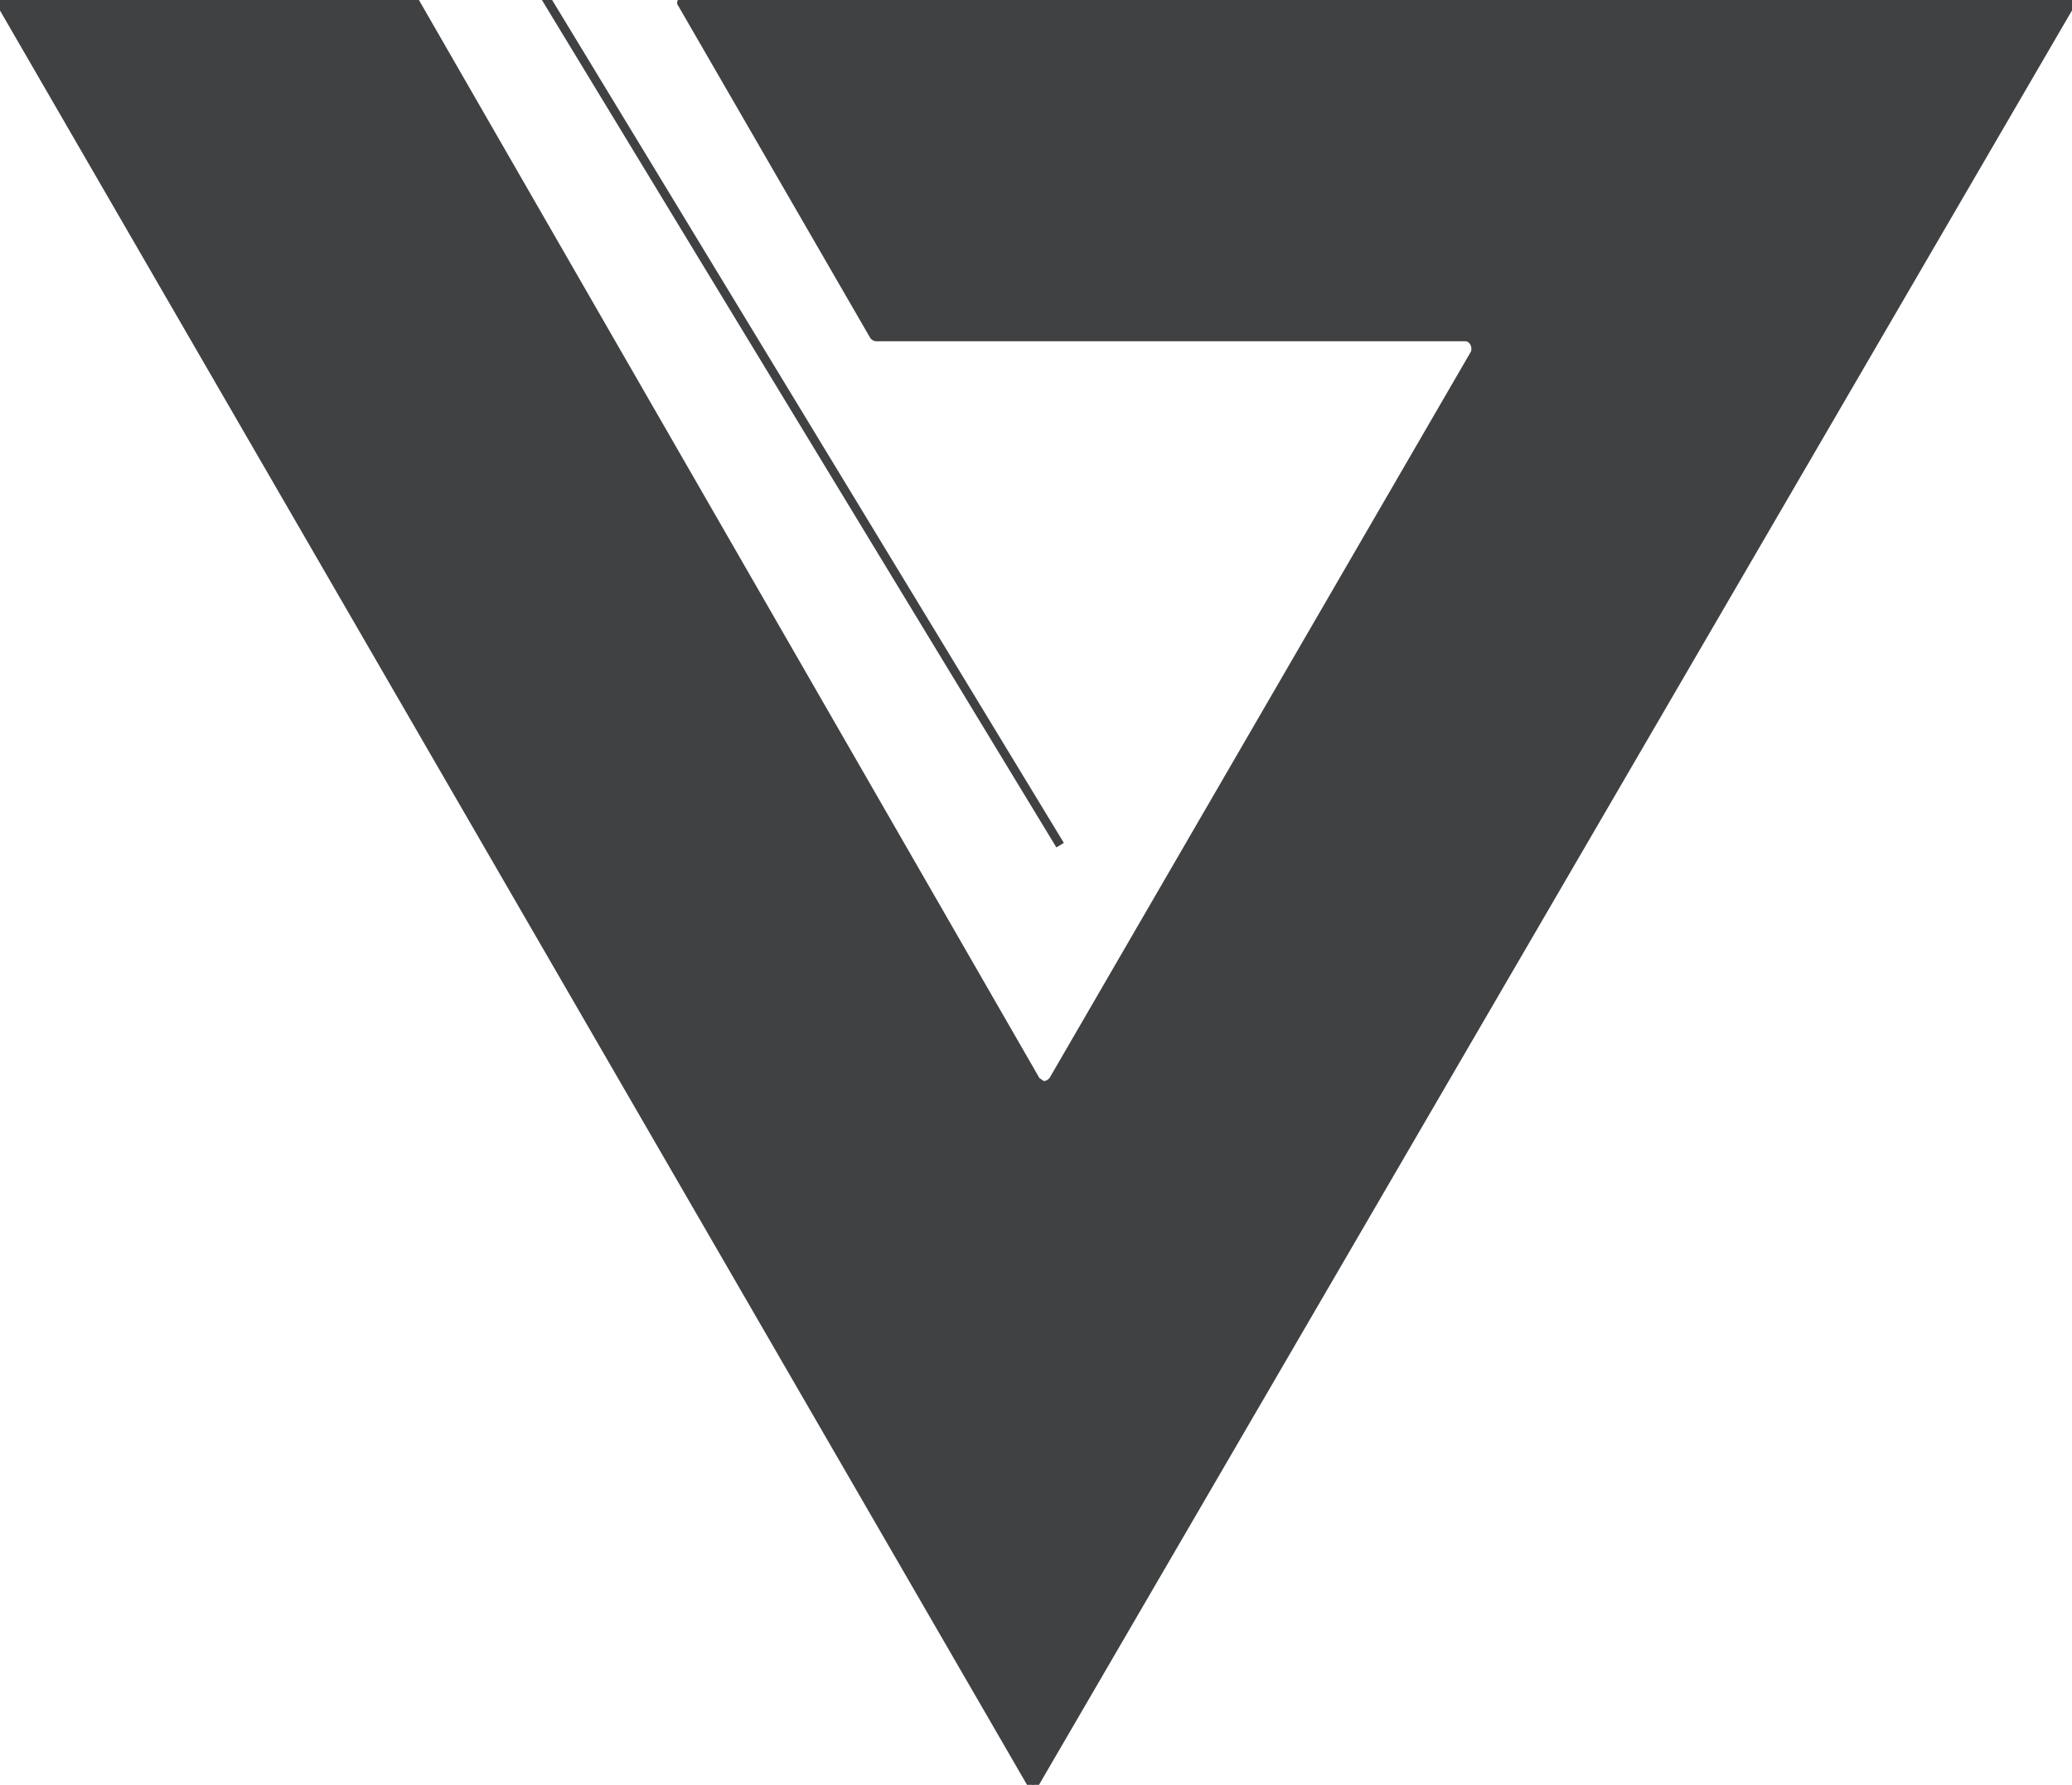 <?xml version="1.0" encoding="utf-8"?>
<!-- Generator: Adobe Illustrator 24.0.3, SVG Export Plug-In . SVG Version: 6.00 Build 0)  -->
<svg version="1.1" id="Layer_1" xmlns="http://www.w3.org/2000/svg" xmlns:xlink="http://www.w3.org/1999/xlink" x="0px" y="0px"
	 viewBox="0 0 758.9 653.8" style="enable-background:new 0 0 758.9 653.8;" xml:space="preserve">
<style type="text/css">
	.st0{fill:#404143;}
</style>
<path class="st0" d="M378.6,653.8h-0.5L0,0h151.2l227.9,396c1.1,1.1,2.1,1.6,3.2,1.6c1.6,0,2.6-0.5,3.7-1.6l153.9-266.8
	c1.1-1.1,1.1-2.6,0-3.7c-0.5-1.1-1.6-2.1-3.2-2.1H320.4L249.5,1.6h509.4L378.6,653.8L378.6,653.8z"/>
<path class="st0" d="M150.2,1.1l227.9,395.4c1.1,1.6,2.6,2.6,4.2,2.6c2.1,0,3.7-1.1,4.7-2.6l154.4-266.3c1.1-1.6,1.1-4.2,0-5.8
	c-1.1-1.6-2.6-2.6-4.7-2.6H321.4L252.1,2.1h504.2L378.6,651.2L2.6,1.1H150.2 M150.7-2.1H0.5c-1.1,0-2.1,0.5-2.6,1.6
	c0,0.5,0,1.1,0.5,1.6l378.1,653.3l2.1,1.1l1.6-1.1L759.9,2.1c1.1-1.1,0-3.2-1.6-3.2H250c-1.6,0-2.6,2.1-1.6,3.2l70.4,121.8
	c0.5,0.5,1.1,1.1,2.1,1.1h215.8c1.6,0,2.6,2.1,2.1,3.7L384.4,394.9c-0.5,0.5-1.1,1.1-2.1,1.1l-1.6-1.1L152.8-1.1
	C152.3-2.1,151.8-2.1,150.7-2.1L150.7-2.1z"/>
<line class="st0" x1="199.6" y1="-1.6" x2="388.6" y2="309.8"/>
<rect x="292" y="-28.7" transform="matrix(0.855 -0.519 0.519 0.855 -37.03 174.857)" class="st0" width="3.2" height="364.5"/>
</svg>
